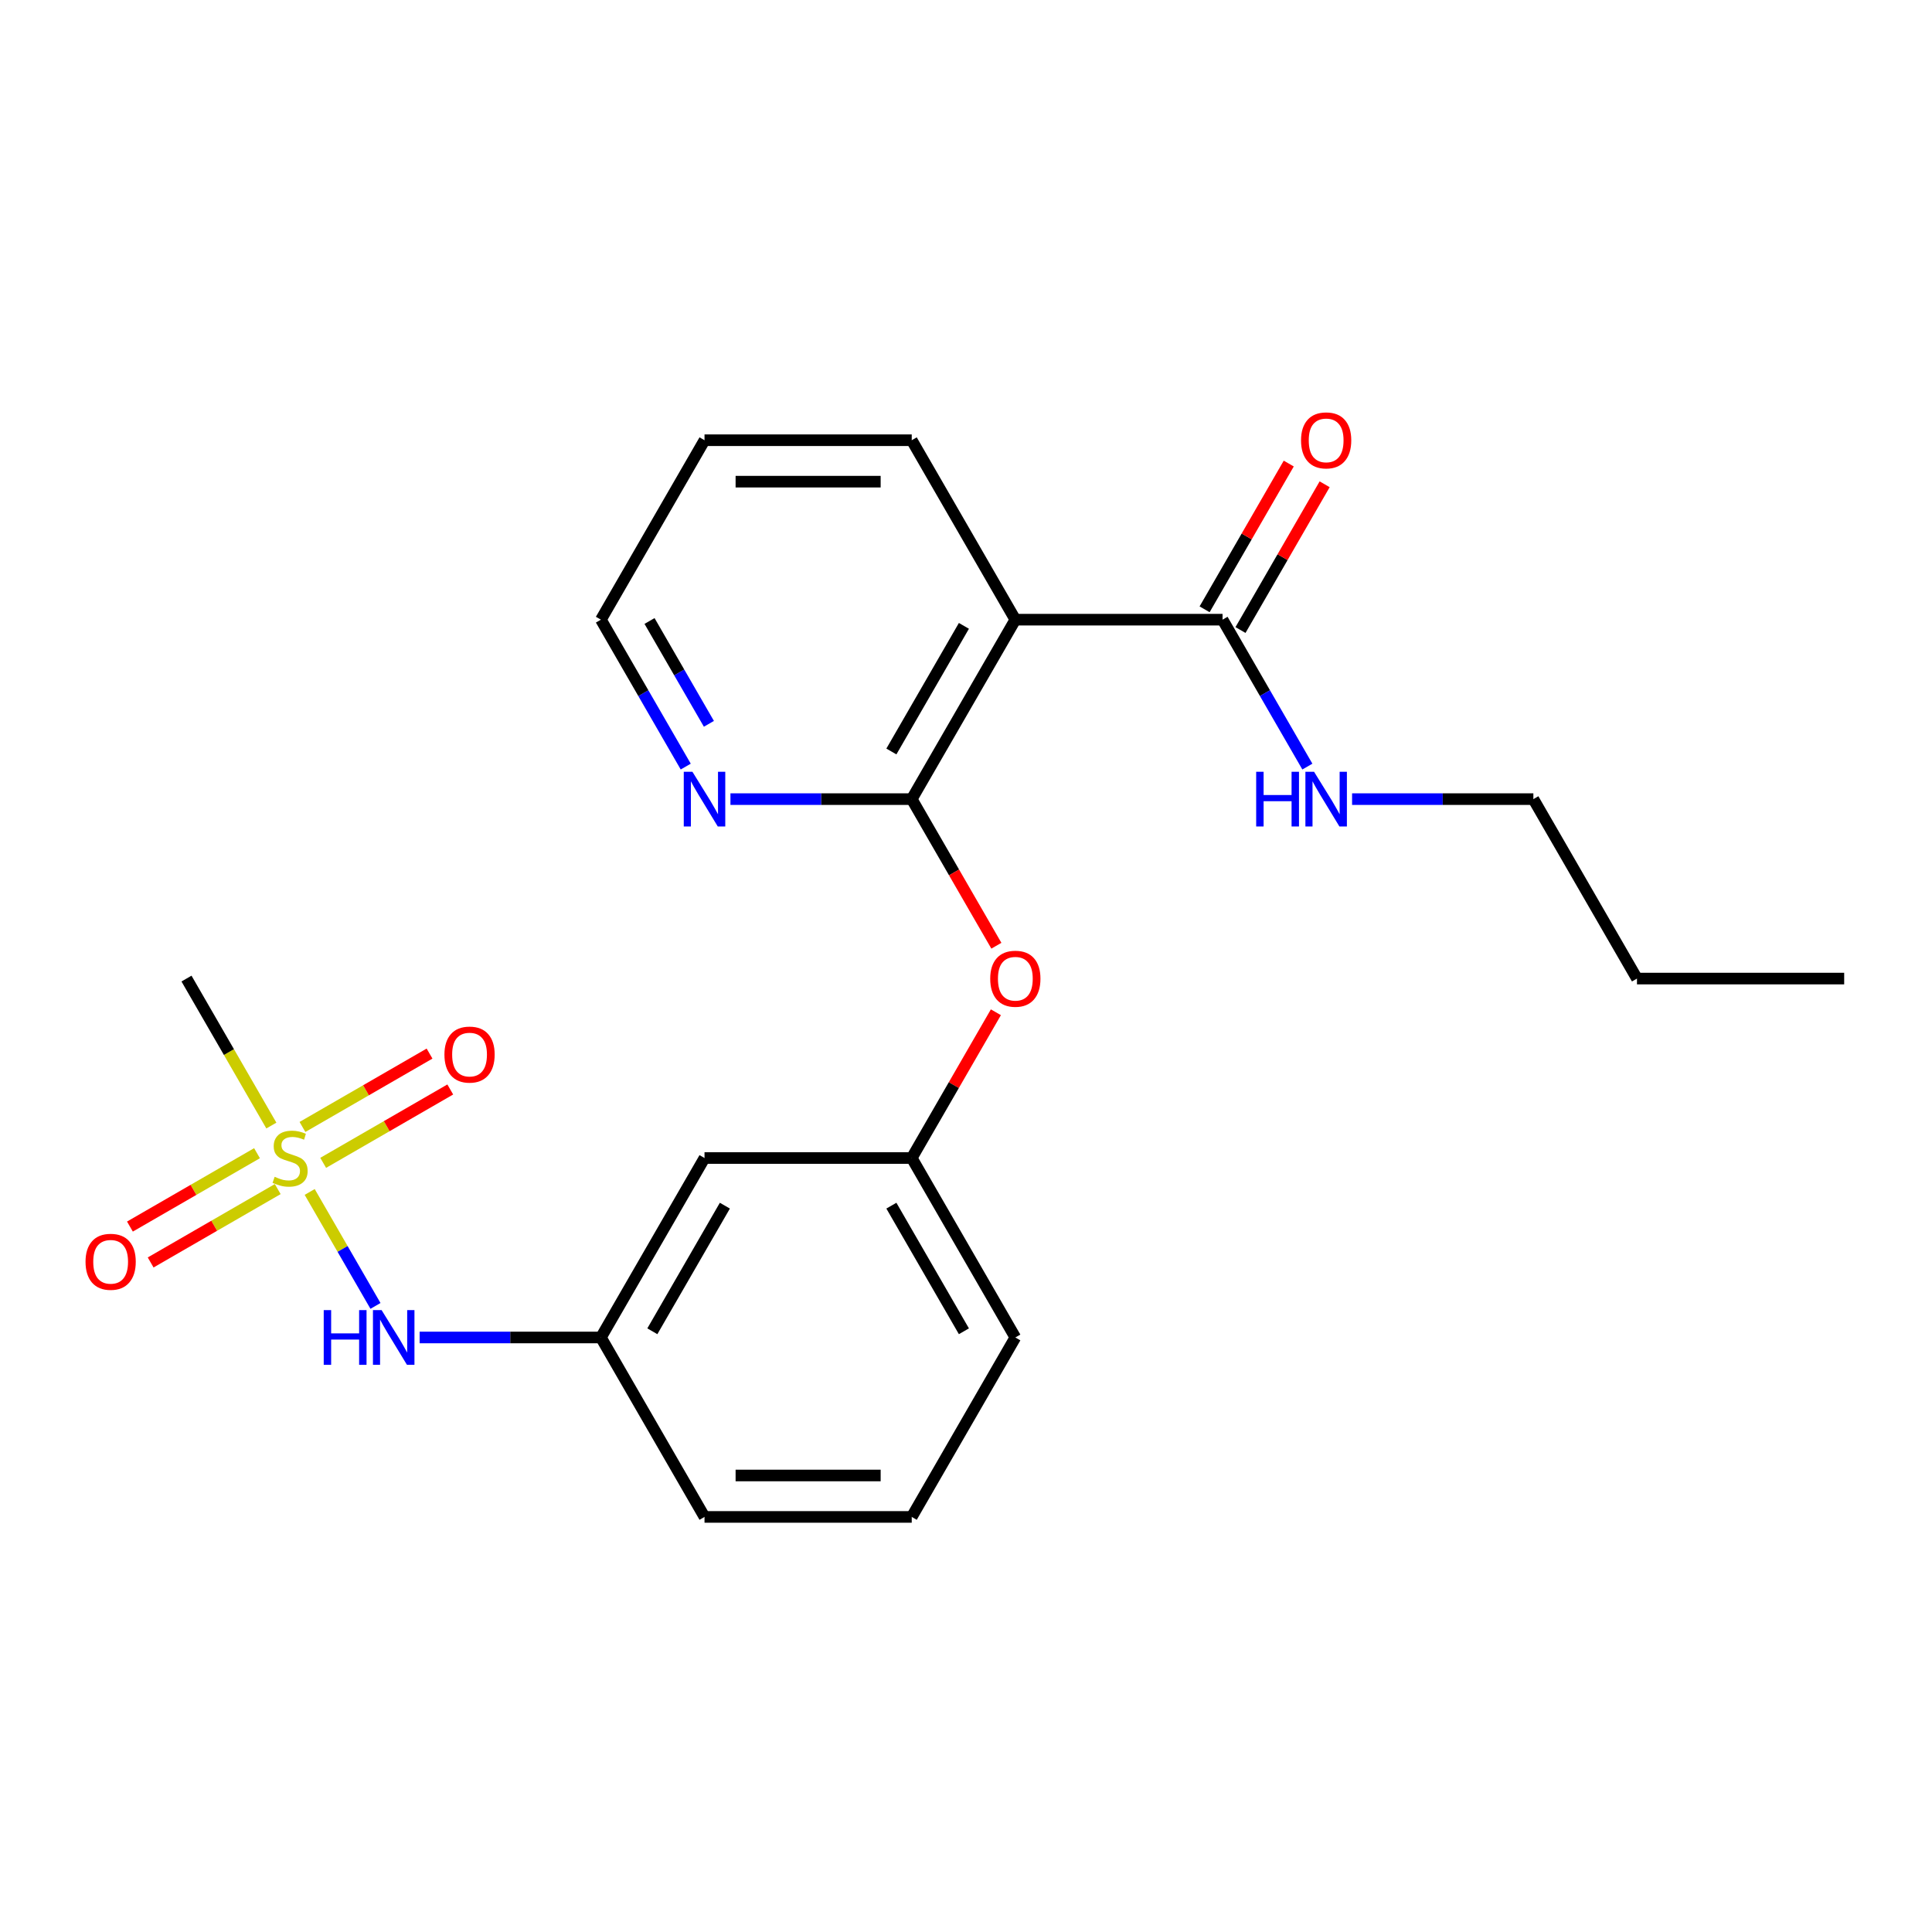 <?xml version='1.0' encoding='iso-8859-1'?>
<svg version='1.1' baseProfile='full'
              xmlns='http://www.w3.org/2000/svg'
                      xmlns:rdkit='http://www.rdkit.org/xml'
                      xmlns:xlink='http://www.w3.org/1999/xlink'
                  xml:space='preserve'
width='1000px' height='1000px' viewBox='0 0 1000 1000'>
<!-- END OF HEADER -->
<rect style='opacity:1.0;fill:#FFFFFF;stroke:none' width='1000' height='1000' x='0' y='0'> </rect>
<path class='bond-3' d='M 160.293,616.952 L 177.321,646.446' style='fill:none;fill-rule:evenodd;stroke:#CCCC00;stroke-width:6px;stroke-linecap:butt;stroke-linejoin:miter;stroke-opacity:1' />
<path class='bond-3' d='M 177.321,646.446 L 194.349,675.94' style='fill:none;fill-rule:evenodd;stroke:#0000FF;stroke-width:6px;stroke-linecap:butt;stroke-linejoin:miter;stroke-opacity:1' />
<path class='bond-6' d='M 167.278,601.889 L 200.168,582.9' style='fill:none;fill-rule:evenodd;stroke:#CCCC00;stroke-width:6px;stroke-linecap:butt;stroke-linejoin:miter;stroke-opacity:1' />
<path class='bond-6' d='M 200.168,582.9 L 233.058,563.911' style='fill:none;fill-rule:evenodd;stroke:#FF0000;stroke-width:6px;stroke-linecap:butt;stroke-linejoin:miter;stroke-opacity:1' />
<path class='bond-6' d='M 156.553,583.312 L 189.443,564.323' style='fill:none;fill-rule:evenodd;stroke:#CCCC00;stroke-width:6px;stroke-linecap:butt;stroke-linejoin:miter;stroke-opacity:1' />
<path class='bond-6' d='M 189.443,564.323 L 222.333,545.334' style='fill:none;fill-rule:evenodd;stroke:#FF0000;stroke-width:6px;stroke-linecap:butt;stroke-linejoin:miter;stroke-opacity:1' />
<path class='bond-7' d='M 133.03,596.893 L 100.14,615.882' style='fill:none;fill-rule:evenodd;stroke:#CCCC00;stroke-width:6px;stroke-linecap:butt;stroke-linejoin:miter;stroke-opacity:1' />
<path class='bond-7' d='M 100.14,615.882 L 67.25,634.871' style='fill:none;fill-rule:evenodd;stroke:#FF0000;stroke-width:6px;stroke-linecap:butt;stroke-linejoin:miter;stroke-opacity:1' />
<path class='bond-7' d='M 143.755,615.47 L 110.865,634.459' style='fill:none;fill-rule:evenodd;stroke:#CCCC00;stroke-width:6px;stroke-linecap:butt;stroke-linejoin:miter;stroke-opacity:1' />
<path class='bond-7' d='M 110.865,634.459 L 77.975,653.448' style='fill:none;fill-rule:evenodd;stroke:#FF0000;stroke-width:6px;stroke-linecap:butt;stroke-linejoin:miter;stroke-opacity:1' />
<path class='bond-13' d='M 140.454,582.59 L 118.491,544.549' style='fill:none;fill-rule:evenodd;stroke:#CCCC00;stroke-width:6px;stroke-linecap:butt;stroke-linejoin:miter;stroke-opacity:1' />
<path class='bond-13' d='M 118.491,544.549 L 96.528,506.508' style='fill:none;fill-rule:evenodd;stroke:#000000;stroke-width:6px;stroke-linecap:butt;stroke-linejoin:miter;stroke-opacity:1' />
<path class='bond-0' d='M 471.911,413.625 L 493.816,451.566' style='fill:none;fill-rule:evenodd;stroke:#000000;stroke-width:6px;stroke-linecap:butt;stroke-linejoin:miter;stroke-opacity:1' />
<path class='bond-0' d='M 493.816,451.566 L 515.721,489.507' style='fill:none;fill-rule:evenodd;stroke:#FF0000;stroke-width:6px;stroke-linecap:butt;stroke-linejoin:miter;stroke-opacity:1' />
<path class='bond-1' d='M 471.911,413.625 L 525.537,320.742' style='fill:none;fill-rule:evenodd;stroke:#000000;stroke-width:6px;stroke-linecap:butt;stroke-linejoin:miter;stroke-opacity:1' />
<path class='bond-1' d='M 461.378,388.967 L 498.916,323.949' style='fill:none;fill-rule:evenodd;stroke:#000000;stroke-width:6px;stroke-linecap:butt;stroke-linejoin:miter;stroke-opacity:1' />
<path class='bond-5' d='M 471.911,413.625 L 424.995,413.625' style='fill:none;fill-rule:evenodd;stroke:#000000;stroke-width:6px;stroke-linecap:butt;stroke-linejoin:miter;stroke-opacity:1' />
<path class='bond-5' d='M 424.995,413.625 L 378.08,413.625' style='fill:none;fill-rule:evenodd;stroke:#0000FF;stroke-width:6px;stroke-linecap:butt;stroke-linejoin:miter;stroke-opacity:1' />
<path class='bond-2' d='M 525.537,320.742 L 632.789,320.742' style='fill:none;fill-rule:evenodd;stroke:#000000;stroke-width:6px;stroke-linecap:butt;stroke-linejoin:miter;stroke-opacity:1' />
<path class='bond-14' d='M 525.537,320.742 L 471.911,227.859' style='fill:none;fill-rule:evenodd;stroke:#000000;stroke-width:6px;stroke-linecap:butt;stroke-linejoin:miter;stroke-opacity:1' />
<path class='bond-11' d='M 642.077,326.104 L 663.855,288.383' style='fill:none;fill-rule:evenodd;stroke:#000000;stroke-width:6px;stroke-linecap:butt;stroke-linejoin:miter;stroke-opacity:1' />
<path class='bond-11' d='M 663.855,288.383 L 685.634,250.663' style='fill:none;fill-rule:evenodd;stroke:#FF0000;stroke-width:6px;stroke-linecap:butt;stroke-linejoin:miter;stroke-opacity:1' />
<path class='bond-11' d='M 623.501,315.379 L 645.279,277.658' style='fill:none;fill-rule:evenodd;stroke:#000000;stroke-width:6px;stroke-linecap:butt;stroke-linejoin:miter;stroke-opacity:1' />
<path class='bond-11' d='M 645.279,277.658 L 667.057,239.937' style='fill:none;fill-rule:evenodd;stroke:#FF0000;stroke-width:6px;stroke-linecap:butt;stroke-linejoin:miter;stroke-opacity:1' />
<path class='bond-12' d='M 632.789,320.742 L 654.74,358.763' style='fill:none;fill-rule:evenodd;stroke:#000000;stroke-width:6px;stroke-linecap:butt;stroke-linejoin:miter;stroke-opacity:1' />
<path class='bond-12' d='M 654.74,358.763 L 676.692,396.784' style='fill:none;fill-rule:evenodd;stroke:#0000FF;stroke-width:6px;stroke-linecap:butt;stroke-linejoin:miter;stroke-opacity:1' />
<path class='bond-9' d='M 217.201,692.274 L 264.117,692.274' style='fill:none;fill-rule:evenodd;stroke:#0000FF;stroke-width:6px;stroke-linecap:butt;stroke-linejoin:miter;stroke-opacity:1' />
<path class='bond-9' d='M 264.117,692.274 L 311.032,692.274' style='fill:none;fill-rule:evenodd;stroke:#000000;stroke-width:6px;stroke-linecap:butt;stroke-linejoin:miter;stroke-opacity:1' />
<path class='bond-4' d='M 515.467,523.949 L 493.689,561.67' style='fill:none;fill-rule:evenodd;stroke:#FF0000;stroke-width:6px;stroke-linecap:butt;stroke-linejoin:miter;stroke-opacity:1' />
<path class='bond-4' d='M 493.689,561.67 L 471.911,599.391' style='fill:none;fill-rule:evenodd;stroke:#000000;stroke-width:6px;stroke-linecap:butt;stroke-linejoin:miter;stroke-opacity:1' />
<path class='bond-16' d='M 354.935,396.784 L 332.984,358.763' style='fill:none;fill-rule:evenodd;stroke:#0000FF;stroke-width:6px;stroke-linecap:butt;stroke-linejoin:miter;stroke-opacity:1' />
<path class='bond-16' d='M 332.984,358.763 L 311.032,320.742' style='fill:none;fill-rule:evenodd;stroke:#000000;stroke-width:6px;stroke-linecap:butt;stroke-linejoin:miter;stroke-opacity:1' />
<path class='bond-16' d='M 366.926,374.652 L 351.56,348.037' style='fill:none;fill-rule:evenodd;stroke:#0000FF;stroke-width:6px;stroke-linecap:butt;stroke-linejoin:miter;stroke-opacity:1' />
<path class='bond-16' d='M 351.56,348.037 L 336.194,321.423' style='fill:none;fill-rule:evenodd;stroke:#000000;stroke-width:6px;stroke-linecap:butt;stroke-linejoin:miter;stroke-opacity:1' />
<path class='bond-8' d='M 471.911,599.391 L 364.658,599.391' style='fill:none;fill-rule:evenodd;stroke:#000000;stroke-width:6px;stroke-linecap:butt;stroke-linejoin:miter;stroke-opacity:1' />
<path class='bond-23' d='M 471.911,599.391 L 525.537,692.274' style='fill:none;fill-rule:evenodd;stroke:#000000;stroke-width:6px;stroke-linecap:butt;stroke-linejoin:miter;stroke-opacity:1' />
<path class='bond-23' d='M 461.378,624.049 L 498.916,689.067' style='fill:none;fill-rule:evenodd;stroke:#000000;stroke-width:6px;stroke-linecap:butt;stroke-linejoin:miter;stroke-opacity:1' />
<path class='bond-10' d='M 311.032,692.274 L 364.658,599.391' style='fill:none;fill-rule:evenodd;stroke:#000000;stroke-width:6px;stroke-linecap:butt;stroke-linejoin:miter;stroke-opacity:1' />
<path class='bond-10' d='M 337.653,689.067 L 375.191,624.049' style='fill:none;fill-rule:evenodd;stroke:#000000;stroke-width:6px;stroke-linecap:butt;stroke-linejoin:miter;stroke-opacity:1' />
<path class='bond-18' d='M 311.032,692.274 L 364.658,785.157' style='fill:none;fill-rule:evenodd;stroke:#000000;stroke-width:6px;stroke-linecap:butt;stroke-linejoin:miter;stroke-opacity:1' />
<path class='bond-19' d='M 699.836,413.625 L 746.752,413.625' style='fill:none;fill-rule:evenodd;stroke:#0000FF;stroke-width:6px;stroke-linecap:butt;stroke-linejoin:miter;stroke-opacity:1' />
<path class='bond-19' d='M 746.752,413.625 L 793.667,413.625' style='fill:none;fill-rule:evenodd;stroke:#000000;stroke-width:6px;stroke-linecap:butt;stroke-linejoin:miter;stroke-opacity:1' />
<path class='bond-24' d='M 471.911,227.859 L 364.658,227.859' style='fill:none;fill-rule:evenodd;stroke:#000000;stroke-width:6px;stroke-linecap:butt;stroke-linejoin:miter;stroke-opacity:1' />
<path class='bond-24' d='M 455.823,249.309 L 380.746,249.309' style='fill:none;fill-rule:evenodd;stroke:#000000;stroke-width:6px;stroke-linecap:butt;stroke-linejoin:miter;stroke-opacity:1' />
<path class='bond-15' d='M 471.911,785.157 L 364.658,785.157' style='fill:none;fill-rule:evenodd;stroke:#000000;stroke-width:6px;stroke-linecap:butt;stroke-linejoin:miter;stroke-opacity:1' />
<path class='bond-15' d='M 455.823,763.707 L 380.746,763.707' style='fill:none;fill-rule:evenodd;stroke:#000000;stroke-width:6px;stroke-linecap:butt;stroke-linejoin:miter;stroke-opacity:1' />
<path class='bond-17' d='M 471.911,785.157 L 525.537,692.274' style='fill:none;fill-rule:evenodd;stroke:#000000;stroke-width:6px;stroke-linecap:butt;stroke-linejoin:miter;stroke-opacity:1' />
<path class='bond-20' d='M 311.032,320.742 L 364.658,227.859' style='fill:none;fill-rule:evenodd;stroke:#000000;stroke-width:6px;stroke-linecap:butt;stroke-linejoin:miter;stroke-opacity:1' />
<path class='bond-21' d='M 793.667,413.625 L 847.293,506.508' style='fill:none;fill-rule:evenodd;stroke:#000000;stroke-width:6px;stroke-linecap:butt;stroke-linejoin:miter;stroke-opacity:1' />
<path class='bond-22' d='M 847.293,506.508 L 954.545,506.508' style='fill:none;fill-rule:evenodd;stroke:#000000;stroke-width:6px;stroke-linecap:butt;stroke-linejoin:miter;stroke-opacity:1' />
<path  class='atom-0' d='M 142.154 609.111
Q 142.474 609.231, 143.794 609.791
Q 145.114 610.351, 146.554 610.711
Q 148.034 611.031, 149.474 611.031
Q 152.154 611.031, 153.714 609.751
Q 155.274 608.431, 155.274 606.151
Q 155.274 604.591, 154.474 603.631
Q 153.714 602.671, 152.514 602.151
Q 151.314 601.631, 149.314 601.031
Q 146.794 600.271, 145.274 599.551
Q 143.794 598.831, 142.714 597.311
Q 141.674 595.791, 141.674 593.231
Q 141.674 589.671, 144.074 587.471
Q 146.514 585.271, 151.314 585.271
Q 154.594 585.271, 158.314 586.831
L 157.394 589.911
Q 153.994 588.511, 151.434 588.511
Q 148.674 588.511, 147.154 589.671
Q 145.634 590.791, 145.674 592.751
Q 145.674 594.271, 146.434 595.191
Q 147.234 596.111, 148.354 596.631
Q 149.514 597.151, 151.434 597.751
Q 153.994 598.551, 155.514 599.351
Q 157.034 600.151, 158.114 601.791
Q 159.234 603.391, 159.234 606.151
Q 159.234 610.071, 156.594 612.191
Q 153.994 614.271, 149.634 614.271
Q 147.114 614.271, 145.194 613.711
Q 143.314 613.191, 141.074 612.271
L 142.154 609.111
' fill='#CCCC00'/>
<path  class='atom-4' d='M 167.56 678.114
L 171.4 678.114
L 171.4 690.154
L 185.88 690.154
L 185.88 678.114
L 189.72 678.114
L 189.72 706.434
L 185.88 706.434
L 185.88 693.354
L 171.4 693.354
L 171.4 706.434
L 167.56 706.434
L 167.56 678.114
' fill='#0000FF'/>
<path  class='atom-4' d='M 197.52 678.114
L 206.8 693.114
Q 207.72 694.594, 209.2 697.274
Q 210.68 699.954, 210.76 700.114
L 210.76 678.114
L 214.52 678.114
L 214.52 706.434
L 210.64 706.434
L 200.68 690.034
Q 199.52 688.114, 198.28 685.914
Q 197.08 683.714, 196.72 683.034
L 196.72 706.434
L 193.04 706.434
L 193.04 678.114
L 197.52 678.114
' fill='#0000FF'/>
<path  class='atom-5' d='M 512.537 506.588
Q 512.537 499.788, 515.897 495.988
Q 519.257 492.188, 525.537 492.188
Q 531.817 492.188, 535.177 495.988
Q 538.537 499.788, 538.537 506.588
Q 538.537 513.468, 535.137 517.388
Q 531.737 521.268, 525.537 521.268
Q 519.297 521.268, 515.897 517.388
Q 512.537 513.508, 512.537 506.588
M 525.537 518.068
Q 529.857 518.068, 532.177 515.188
Q 534.537 512.268, 534.537 506.588
Q 534.537 501.028, 532.177 498.228
Q 529.857 495.388, 525.537 495.388
Q 521.217 495.388, 518.857 498.188
Q 516.537 500.988, 516.537 506.588
Q 516.537 512.308, 518.857 515.188
Q 521.217 518.068, 525.537 518.068
' fill='#FF0000'/>
<path  class='atom-6' d='M 358.398 399.465
L 367.678 414.465
Q 368.598 415.945, 370.078 418.625
Q 371.558 421.305, 371.638 421.465
L 371.638 399.465
L 375.398 399.465
L 375.398 427.785
L 371.518 427.785
L 361.558 411.385
Q 360.398 409.465, 359.158 407.265
Q 357.958 405.065, 357.598 404.385
L 357.598 427.785
L 353.918 427.785
L 353.918 399.465
L 358.398 399.465
' fill='#0000FF'/>
<path  class='atom-7' d='M 230.037 545.845
Q 230.037 539.045, 233.397 535.245
Q 236.757 531.445, 243.037 531.445
Q 249.317 531.445, 252.677 535.245
Q 256.037 539.045, 256.037 545.845
Q 256.037 552.725, 252.637 556.645
Q 249.237 560.525, 243.037 560.525
Q 236.797 560.525, 233.397 556.645
Q 230.037 552.765, 230.037 545.845
M 243.037 557.325
Q 247.357 557.325, 249.677 554.445
Q 252.037 551.525, 252.037 545.845
Q 252.037 540.285, 249.677 537.485
Q 247.357 534.645, 243.037 534.645
Q 238.717 534.645, 236.357 537.445
Q 234.037 540.245, 234.037 545.845
Q 234.037 551.565, 236.357 554.445
Q 238.717 557.325, 243.037 557.325
' fill='#FF0000'/>
<path  class='atom-8' d='M 44.271 653.097
Q 44.271 646.297, 47.631 642.497
Q 50.991 638.697, 57.271 638.697
Q 63.551 638.697, 66.911 642.497
Q 70.271 646.297, 70.271 653.097
Q 70.271 659.977, 66.871 663.897
Q 63.471 667.777, 57.271 667.777
Q 51.031 667.777, 47.631 663.897
Q 44.271 660.017, 44.271 653.097
M 57.271 664.577
Q 61.591 664.577, 63.911 661.697
Q 66.271 658.777, 66.271 653.097
Q 66.271 647.537, 63.911 644.737
Q 61.591 641.897, 57.271 641.897
Q 52.951 641.897, 50.591 644.697
Q 48.271 647.497, 48.271 653.097
Q 48.271 658.817, 50.591 661.697
Q 52.951 664.577, 57.271 664.577
' fill='#FF0000'/>
<path  class='atom-12' d='M 673.415 227.939
Q 673.415 221.139, 676.775 217.339
Q 680.135 213.539, 686.415 213.539
Q 692.695 213.539, 696.055 217.339
Q 699.415 221.139, 699.415 227.939
Q 699.415 234.819, 696.015 238.739
Q 692.615 242.619, 686.415 242.619
Q 680.175 242.619, 676.775 238.739
Q 673.415 234.859, 673.415 227.939
M 686.415 239.419
Q 690.735 239.419, 693.055 236.539
Q 695.415 233.619, 695.415 227.939
Q 695.415 222.379, 693.055 219.579
Q 690.735 216.739, 686.415 216.739
Q 682.095 216.739, 679.735 219.539
Q 677.415 222.339, 677.415 227.939
Q 677.415 233.659, 679.735 236.539
Q 682.095 239.419, 686.415 239.419
' fill='#FF0000'/>
<path  class='atom-13' d='M 650.195 399.465
L 654.035 399.465
L 654.035 411.505
L 668.515 411.505
L 668.515 399.465
L 672.355 399.465
L 672.355 427.785
L 668.515 427.785
L 668.515 414.705
L 654.035 414.705
L 654.035 427.785
L 650.195 427.785
L 650.195 399.465
' fill='#0000FF'/>
<path  class='atom-13' d='M 680.155 399.465
L 689.435 414.465
Q 690.355 415.945, 691.835 418.625
Q 693.315 421.305, 693.395 421.465
L 693.395 399.465
L 697.155 399.465
L 697.155 427.785
L 693.275 427.785
L 683.315 411.385
Q 682.155 409.465, 680.915 407.265
Q 679.715 405.065, 679.355 404.385
L 679.355 427.785
L 675.675 427.785
L 675.675 399.465
L 680.155 399.465
' fill='#0000FF'/>
</svg>
